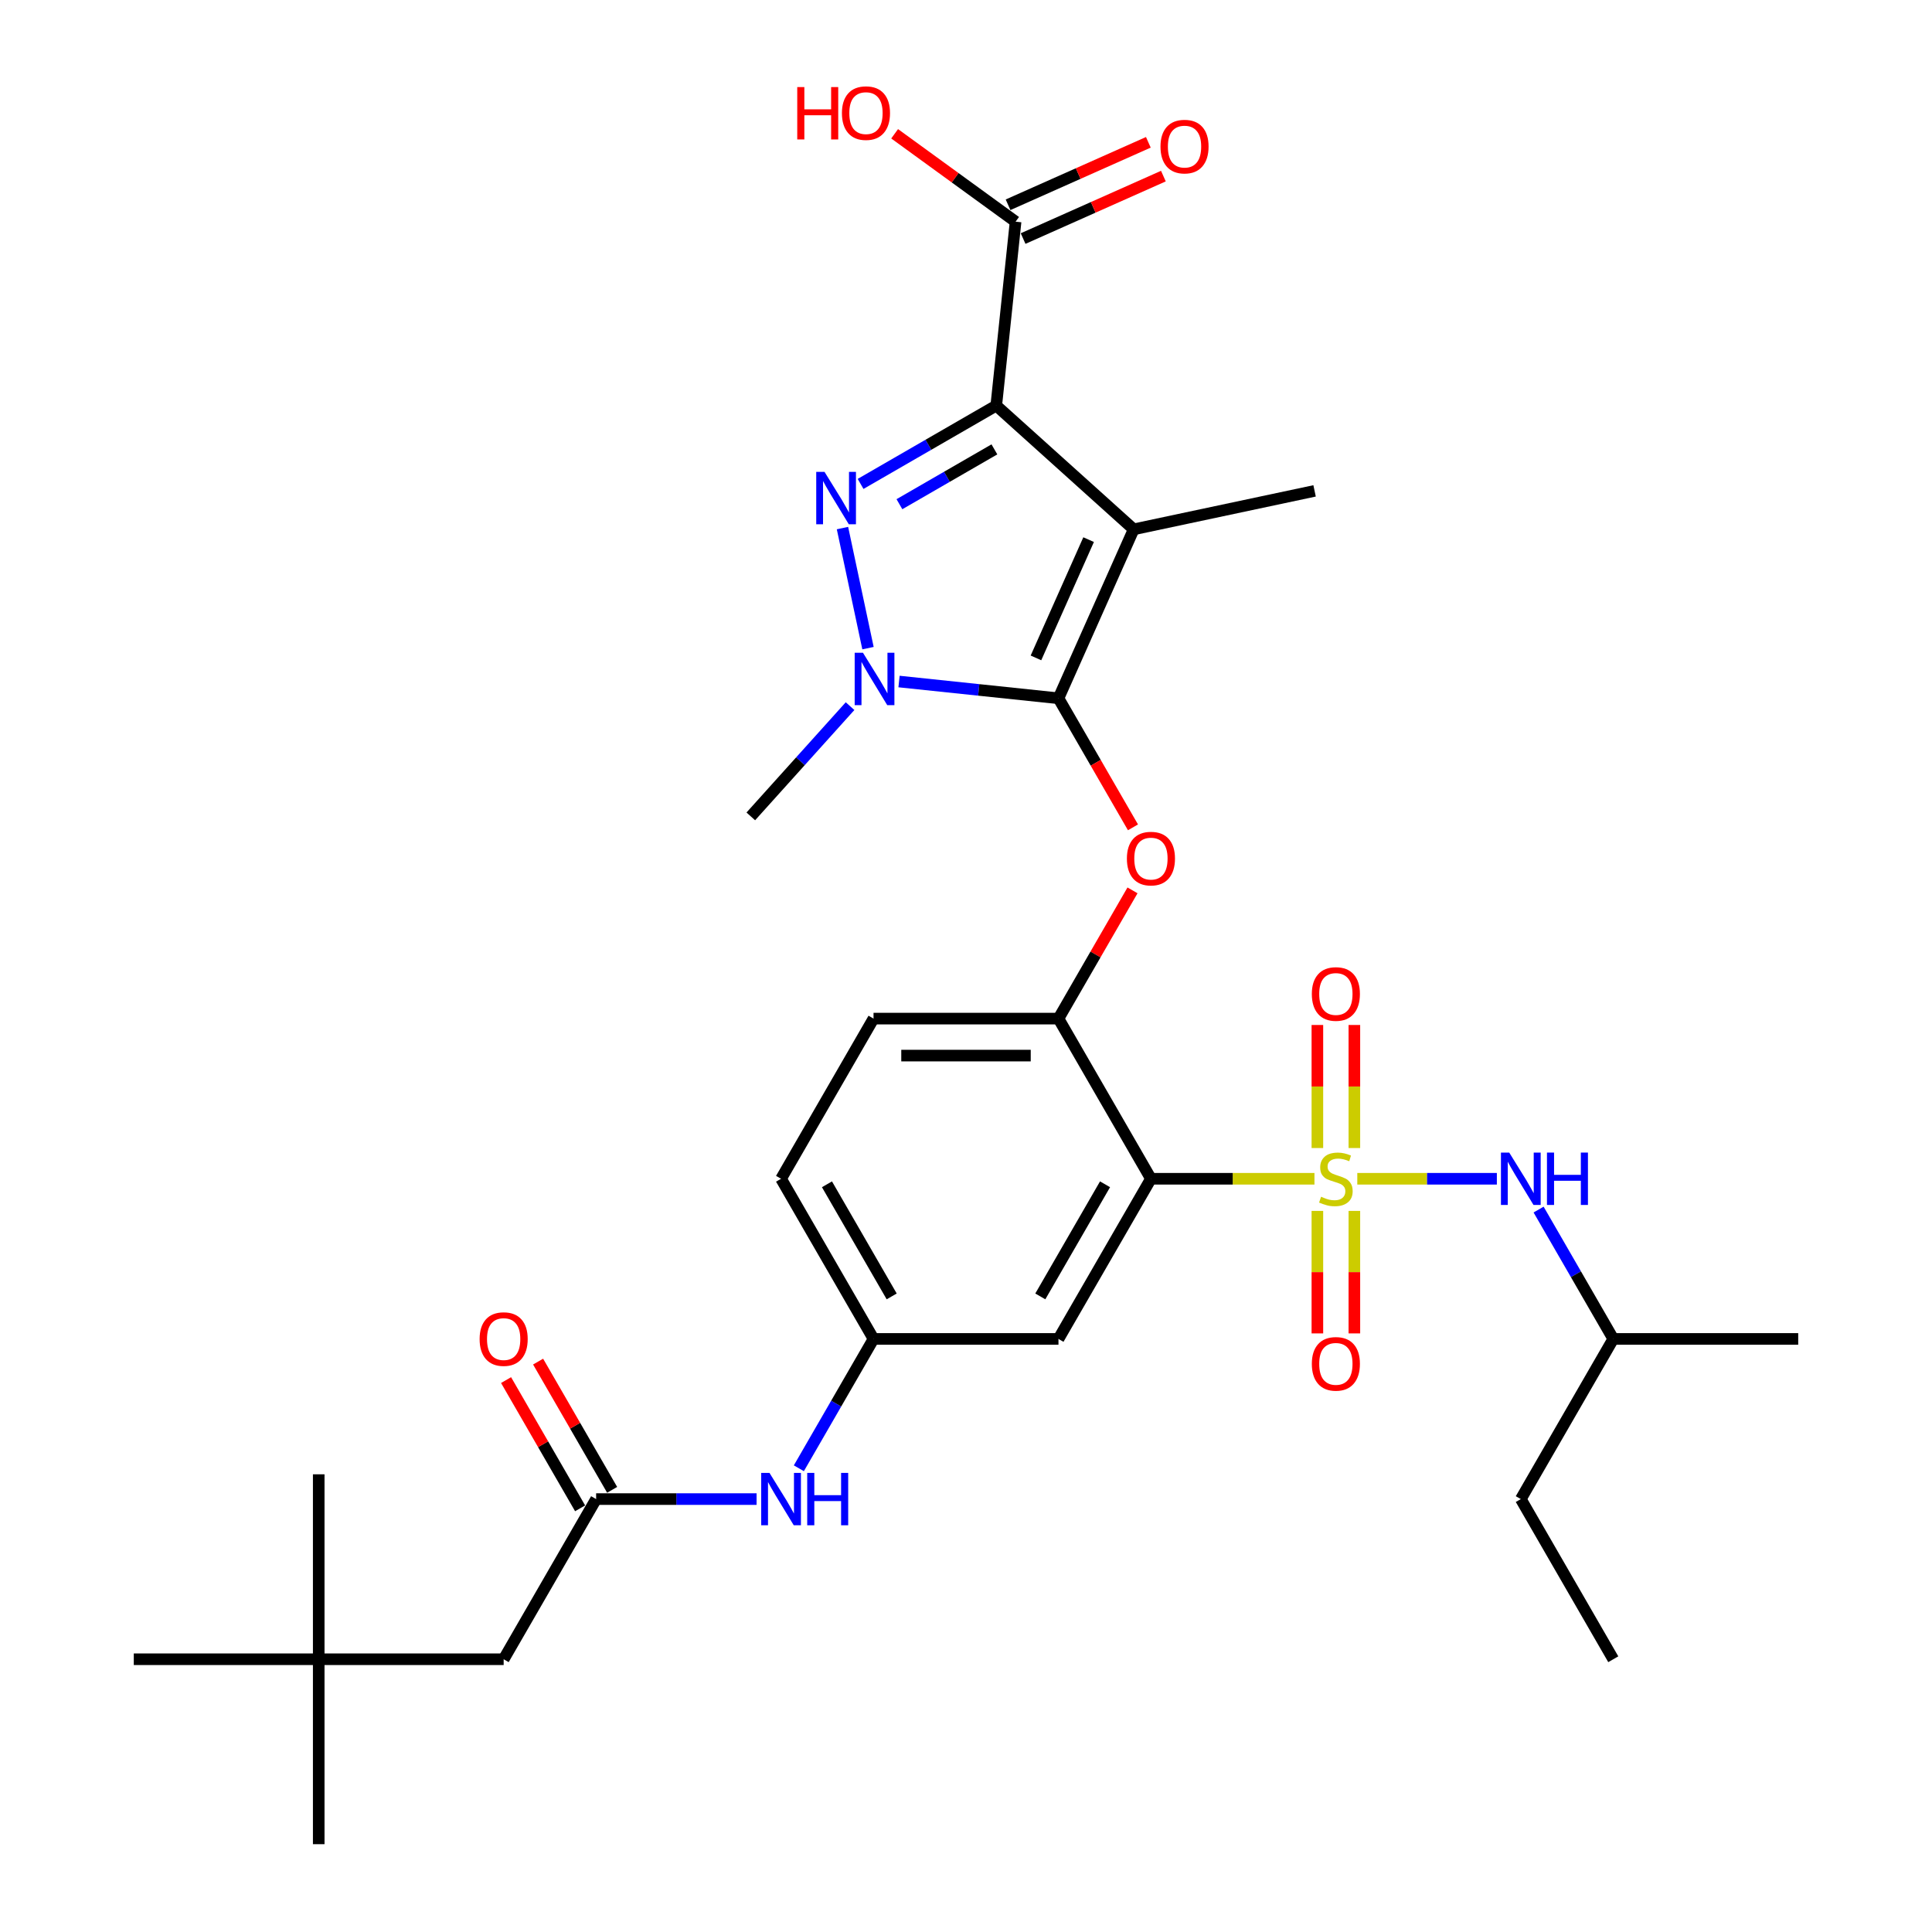 <?xml version='1.0' encoding='iso-8859-1'?>
<svg version='1.1' baseProfile='full'
              xmlns='http://www.w3.org/2000/svg'
                      xmlns:rdkit='http://www.rdkit.org/xml'
                      xmlns:xlink='http://www.w3.org/1999/xlink'
                  xml:space='preserve'
width='1000px' height='1000px' viewBox='0 0 1000 1000'>
<!-- END OF HEADER -->
<rect style='opacity:1.0;fill:#FFFFFF;stroke:none' width='1000' height='1000' x='0' y='0'> </rect>
<path class='bond-0' d='M 413.484,759.977 L 432.811,726.501' style='fill:none;fill-rule:evenodd;stroke:#0000FF;stroke-width:6px;stroke-linecap:butt;stroke-linejoin:miter;stroke-opacity:1' />
<path class='bond-0' d='M 432.811,726.501 L 452.139,693.026' style='fill:none;fill-rule:evenodd;stroke:#000000;stroke-width:6px;stroke-linecap:butt;stroke-linejoin:miter;stroke-opacity:1' />
<path class='bond-1' d='M 391.603,775.924 L 350.079,775.924' style='fill:none;fill-rule:evenodd;stroke:#0000FF;stroke-width:6px;stroke-linecap:butt;stroke-linejoin:miter;stroke-opacity:1' />
<path class='bond-1' d='M 350.079,775.924 L 308.554,775.924' style='fill:none;fill-rule:evenodd;stroke:#000000;stroke-width:6px;stroke-linecap:butt;stroke-linejoin:miter;stroke-opacity:1' />
<path class='bond-2' d='M 449.273,335.478 L 436.064,273.334' style='fill:none;fill-rule:evenodd;stroke:#0000FF;stroke-width:6px;stroke-linecap:butt;stroke-linejoin:miter;stroke-opacity:1' />
<path class='bond-3' d='M 465.337,352.758 L 506.599,357.095' style='fill:none;fill-rule:evenodd;stroke:#0000FF;stroke-width:6px;stroke-linecap:butt;stroke-linejoin:miter;stroke-opacity:1' />
<path class='bond-3' d='M 506.599,357.095 L 547.861,361.432' style='fill:none;fill-rule:evenodd;stroke:#000000;stroke-width:6px;stroke-linecap:butt;stroke-linejoin:miter;stroke-opacity:1' />
<path class='bond-4' d='M 439.989,365.501 L 414.3,394.032' style='fill:none;fill-rule:evenodd;stroke:#0000FF;stroke-width:6px;stroke-linecap:butt;stroke-linejoin:miter;stroke-opacity:1' />
<path class='bond-4' d='M 414.3,394.032 L 388.612,422.562' style='fill:none;fill-rule:evenodd;stroke:#000000;stroke-width:6px;stroke-linecap:butt;stroke-linejoin:miter;stroke-opacity:1' />
<path class='bond-5' d='M 445.435,250.477 L 480.547,230.205' style='fill:none;fill-rule:evenodd;stroke:#0000FF;stroke-width:6px;stroke-linecap:butt;stroke-linejoin:miter;stroke-opacity:1' />
<path class='bond-5' d='M 480.547,230.205 L 515.659,209.933' style='fill:none;fill-rule:evenodd;stroke:#000000;stroke-width:6px;stroke-linecap:butt;stroke-linejoin:miter;stroke-opacity:1' />
<path class='bond-5' d='M 465.541,260.976 L 490.119,246.785' style='fill:none;fill-rule:evenodd;stroke:#0000FF;stroke-width:6px;stroke-linecap:butt;stroke-linejoin:miter;stroke-opacity:1' />
<path class='bond-5' d='M 490.119,246.785 L 514.698,232.595' style='fill:none;fill-rule:evenodd;stroke:#000000;stroke-width:6px;stroke-linecap:butt;stroke-linejoin:miter;stroke-opacity:1' />
<path class='bond-6' d='M 515.659,209.933 L 525.665,114.735' style='fill:none;fill-rule:evenodd;stroke:#000000;stroke-width:6px;stroke-linecap:butt;stroke-linejoin:miter;stroke-opacity:1' />
<path class='bond-7' d='M 515.659,209.933 L 586.795,273.984' style='fill:none;fill-rule:evenodd;stroke:#000000;stroke-width:6px;stroke-linecap:butt;stroke-linejoin:miter;stroke-opacity:1' />
<path class='bond-8' d='M 586.795,273.984 L 680.427,254.082' style='fill:none;fill-rule:evenodd;stroke:#000000;stroke-width:6px;stroke-linecap:butt;stroke-linejoin:miter;stroke-opacity:1' />
<path class='bond-9' d='M 586.795,273.984 L 547.861,361.432' style='fill:none;fill-rule:evenodd;stroke:#000000;stroke-width:6px;stroke-linecap:butt;stroke-linejoin:miter;stroke-opacity:1' />
<path class='bond-9' d='M 563.466,279.315 L 536.212,340.528' style='fill:none;fill-rule:evenodd;stroke:#000000;stroke-width:6px;stroke-linecap:butt;stroke-linejoin:miter;stroke-opacity:1' />
<path class='bond-10' d='M 547.861,361.432 L 567.144,394.831' style='fill:none;fill-rule:evenodd;stroke:#000000;stroke-width:6px;stroke-linecap:butt;stroke-linejoin:miter;stroke-opacity:1' />
<path class='bond-10' d='M 567.144,394.831 L 586.427,428.229' style='fill:none;fill-rule:evenodd;stroke:#FF0000;stroke-width:6px;stroke-linecap:butt;stroke-linejoin:miter;stroke-opacity:1' />
<path class='bond-11' d='M 586.184,460.852 L 567.023,494.04' style='fill:none;fill-rule:evenodd;stroke:#FF0000;stroke-width:6px;stroke-linecap:butt;stroke-linejoin:miter;stroke-opacity:1' />
<path class='bond-11' d='M 567.023,494.04 L 547.861,527.229' style='fill:none;fill-rule:evenodd;stroke:#000000;stroke-width:6px;stroke-linecap:butt;stroke-linejoin:miter;stroke-opacity:1' />
<path class='bond-12' d='M 702.531,610.127 L 738.651,610.127' style='fill:none;fill-rule:evenodd;stroke:#CCCC00;stroke-width:6px;stroke-linecap:butt;stroke-linejoin:miter;stroke-opacity:1' />
<path class='bond-12' d='M 738.651,610.127 L 774.772,610.127' style='fill:none;fill-rule:evenodd;stroke:#0000FF;stroke-width:6px;stroke-linecap:butt;stroke-linejoin:miter;stroke-opacity:1' />
<path class='bond-13' d='M 681.874,626.764 L 681.874,658.464' style='fill:none;fill-rule:evenodd;stroke:#CCCC00;stroke-width:6px;stroke-linecap:butt;stroke-linejoin:miter;stroke-opacity:1' />
<path class='bond-13' d='M 681.874,658.464 L 681.874,690.165' style='fill:none;fill-rule:evenodd;stroke:#FF0000;stroke-width:6px;stroke-linecap:butt;stroke-linejoin:miter;stroke-opacity:1' />
<path class='bond-13' d='M 701.018,626.764 L 701.018,658.464' style='fill:none;fill-rule:evenodd;stroke:#CCCC00;stroke-width:6px;stroke-linecap:butt;stroke-linejoin:miter;stroke-opacity:1' />
<path class='bond-13' d='M 701.018,658.464 L 701.018,690.165' style='fill:none;fill-rule:evenodd;stroke:#FF0000;stroke-width:6px;stroke-linecap:butt;stroke-linejoin:miter;stroke-opacity:1' />
<path class='bond-14' d='M 701.018,594.218 L 701.018,562.373' style='fill:none;fill-rule:evenodd;stroke:#CCCC00;stroke-width:6px;stroke-linecap:butt;stroke-linejoin:miter;stroke-opacity:1' />
<path class='bond-14' d='M 701.018,562.373 L 701.018,530.528' style='fill:none;fill-rule:evenodd;stroke:#FF0000;stroke-width:6px;stroke-linecap:butt;stroke-linejoin:miter;stroke-opacity:1' />
<path class='bond-14' d='M 681.874,594.218 L 681.874,562.373' style='fill:none;fill-rule:evenodd;stroke:#CCCC00;stroke-width:6px;stroke-linecap:butt;stroke-linejoin:miter;stroke-opacity:1' />
<path class='bond-14' d='M 681.874,562.373 L 681.874,530.528' style='fill:none;fill-rule:evenodd;stroke:#FF0000;stroke-width:6px;stroke-linecap:butt;stroke-linejoin:miter;stroke-opacity:1' />
<path class='bond-15' d='M 680.361,610.127 L 638.042,610.127' style='fill:none;fill-rule:evenodd;stroke:#CCCC00;stroke-width:6px;stroke-linecap:butt;stroke-linejoin:miter;stroke-opacity:1' />
<path class='bond-15' d='M 638.042,610.127 L 595.723,610.127' style='fill:none;fill-rule:evenodd;stroke:#000000;stroke-width:6px;stroke-linecap:butt;stroke-linejoin:miter;stroke-opacity:1' />
<path class='bond-16' d='M 525.665,114.735 L 494.363,91.992' style='fill:none;fill-rule:evenodd;stroke:#000000;stroke-width:6px;stroke-linecap:butt;stroke-linejoin:miter;stroke-opacity:1' />
<path class='bond-16' d='M 494.363,91.992 L 463.061,69.25' style='fill:none;fill-rule:evenodd;stroke:#FF0000;stroke-width:6px;stroke-linecap:butt;stroke-linejoin:miter;stroke-opacity:1' />
<path class='bond-17' d='M 529.559,123.479 L 565.864,107.315' style='fill:none;fill-rule:evenodd;stroke:#000000;stroke-width:6px;stroke-linecap:butt;stroke-linejoin:miter;stroke-opacity:1' />
<path class='bond-17' d='M 565.864,107.315 L 602.169,91.151' style='fill:none;fill-rule:evenodd;stroke:#FF0000;stroke-width:6px;stroke-linecap:butt;stroke-linejoin:miter;stroke-opacity:1' />
<path class='bond-17' d='M 521.772,105.99 L 558.077,89.826' style='fill:none;fill-rule:evenodd;stroke:#000000;stroke-width:6px;stroke-linecap:butt;stroke-linejoin:miter;stroke-opacity:1' />
<path class='bond-17' d='M 558.077,89.826 L 594.382,73.662' style='fill:none;fill-rule:evenodd;stroke:#FF0000;stroke-width:6px;stroke-linecap:butt;stroke-linejoin:miter;stroke-opacity:1' />
<path class='bond-18' d='M 164.97,858.823 L 260.693,858.823' style='fill:none;fill-rule:evenodd;stroke:#000000;stroke-width:6px;stroke-linecap:butt;stroke-linejoin:miter;stroke-opacity:1' />
<path class='bond-19' d='M 164.97,858.823 L 164.97,954.545' style='fill:none;fill-rule:evenodd;stroke:#000000;stroke-width:6px;stroke-linecap:butt;stroke-linejoin:miter;stroke-opacity:1' />
<path class='bond-20' d='M 164.97,858.823 L 164.97,763.1' style='fill:none;fill-rule:evenodd;stroke:#000000;stroke-width:6px;stroke-linecap:butt;stroke-linejoin:miter;stroke-opacity:1' />
<path class='bond-21' d='M 164.97,858.823 L 69.247,858.823' style='fill:none;fill-rule:evenodd;stroke:#000000;stroke-width:6px;stroke-linecap:butt;stroke-linejoin:miter;stroke-opacity:1' />
<path class='bond-22' d='M 595.723,610.127 L 547.861,693.026' style='fill:none;fill-rule:evenodd;stroke:#000000;stroke-width:6px;stroke-linecap:butt;stroke-linejoin:miter;stroke-opacity:1' />
<path class='bond-22' d='M 571.964,612.99 L 538.461,671.018' style='fill:none;fill-rule:evenodd;stroke:#000000;stroke-width:6px;stroke-linecap:butt;stroke-linejoin:miter;stroke-opacity:1' />
<path class='bond-23' d='M 595.723,610.127 L 547.861,527.229' style='fill:none;fill-rule:evenodd;stroke:#000000;stroke-width:6px;stroke-linecap:butt;stroke-linejoin:miter;stroke-opacity:1' />
<path class='bond-24' d='M 547.861,693.026 L 452.139,693.026' style='fill:none;fill-rule:evenodd;stroke:#000000;stroke-width:6px;stroke-linecap:butt;stroke-linejoin:miter;stroke-opacity:1' />
<path class='bond-25' d='M 452.139,693.026 L 404.277,610.127' style='fill:none;fill-rule:evenodd;stroke:#000000;stroke-width:6px;stroke-linecap:butt;stroke-linejoin:miter;stroke-opacity:1' />
<path class='bond-25' d='M 461.539,671.018 L 428.036,612.99' style='fill:none;fill-rule:evenodd;stroke:#000000;stroke-width:6px;stroke-linecap:butt;stroke-linejoin:miter;stroke-opacity:1' />
<path class='bond-26' d='M 547.861,527.229 L 452.139,527.229' style='fill:none;fill-rule:evenodd;stroke:#000000;stroke-width:6px;stroke-linecap:butt;stroke-linejoin:miter;stroke-opacity:1' />
<path class='bond-26' d='M 533.503,546.373 L 466.497,546.373' style='fill:none;fill-rule:evenodd;stroke:#000000;stroke-width:6px;stroke-linecap:butt;stroke-linejoin:miter;stroke-opacity:1' />
<path class='bond-27' d='M 404.277,610.127 L 452.139,527.229' style='fill:none;fill-rule:evenodd;stroke:#000000;stroke-width:6px;stroke-linecap:butt;stroke-linejoin:miter;stroke-opacity:1' />
<path class='bond-28' d='M 316.844,771.138 L 297.683,737.95' style='fill:none;fill-rule:evenodd;stroke:#000000;stroke-width:6px;stroke-linecap:butt;stroke-linejoin:miter;stroke-opacity:1' />
<path class='bond-28' d='M 297.683,737.95 L 278.521,704.761' style='fill:none;fill-rule:evenodd;stroke:#FF0000;stroke-width:6px;stroke-linecap:butt;stroke-linejoin:miter;stroke-opacity:1' />
<path class='bond-28' d='M 300.264,780.71 L 281.103,747.522' style='fill:none;fill-rule:evenodd;stroke:#000000;stroke-width:6px;stroke-linecap:butt;stroke-linejoin:miter;stroke-opacity:1' />
<path class='bond-28' d='M 281.103,747.522 L 261.942,714.333' style='fill:none;fill-rule:evenodd;stroke:#FF0000;stroke-width:6px;stroke-linecap:butt;stroke-linejoin:miter;stroke-opacity:1' />
<path class='bond-29' d='M 308.554,775.924 L 260.693,858.823' style='fill:none;fill-rule:evenodd;stroke:#000000;stroke-width:6px;stroke-linecap:butt;stroke-linejoin:miter;stroke-opacity:1' />
<path class='bond-30' d='M 796.376,626.074 L 815.703,659.55' style='fill:none;fill-rule:evenodd;stroke:#0000FF;stroke-width:6px;stroke-linecap:butt;stroke-linejoin:miter;stroke-opacity:1' />
<path class='bond-30' d='M 815.703,659.55 L 835.03,693.026' style='fill:none;fill-rule:evenodd;stroke:#000000;stroke-width:6px;stroke-linecap:butt;stroke-linejoin:miter;stroke-opacity:1' />
<path class='bond-31' d='M 835.03,693.026 L 787.169,775.924' style='fill:none;fill-rule:evenodd;stroke:#000000;stroke-width:6px;stroke-linecap:butt;stroke-linejoin:miter;stroke-opacity:1' />
<path class='bond-32' d='M 835.03,693.026 L 930.753,693.026' style='fill:none;fill-rule:evenodd;stroke:#000000;stroke-width:6px;stroke-linecap:butt;stroke-linejoin:miter;stroke-opacity:1' />
<path class='bond-33' d='M 787.169,775.924 L 835.03,858.823' style='fill:none;fill-rule:evenodd;stroke:#000000;stroke-width:6px;stroke-linecap:butt;stroke-linejoin:miter;stroke-opacity:1' />
<path  class='atom-0' d='M 398.285 762.37
L 407.168 776.728
Q 408.049 778.145, 409.465 780.71
Q 410.882 783.276, 410.959 783.429
L 410.959 762.37
L 414.558 762.37
L 414.558 789.478
L 410.844 789.478
L 401.31 773.78
Q 400.199 771.942, 399.012 769.836
Q 397.864 767.73, 397.519 767.079
L 397.519 789.478
L 393.996 789.478
L 393.996 762.37
L 398.285 762.37
' fill='#0000FF'/>
<path  class='atom-0' d='M 417.812 762.37
L 421.488 762.37
L 421.488 773.895
L 435.349 773.895
L 435.349 762.37
L 439.024 762.37
L 439.024 789.478
L 435.349 789.478
L 435.349 776.958
L 421.488 776.958
L 421.488 789.478
L 417.812 789.478
L 417.812 762.37
' fill='#0000FF'/>
<path  class='atom-1' d='M 446.671 337.871
L 455.554 352.23
Q 456.434 353.647, 457.851 356.212
Q 459.268 358.777, 459.344 358.93
L 459.344 337.871
L 462.944 337.871
L 462.944 364.98
L 459.23 364.98
L 449.696 349.282
Q 448.585 347.444, 447.398 345.338
Q 446.249 343.232, 445.905 342.581
L 445.905 364.98
L 442.382 364.98
L 442.382 337.871
L 446.671 337.871
' fill='#0000FF'/>
<path  class='atom-2' d='M 426.769 244.24
L 435.652 258.599
Q 436.532 260.015, 437.949 262.581
Q 439.366 265.146, 439.442 265.299
L 439.442 244.24
L 443.042 244.24
L 443.042 271.349
L 439.328 271.349
L 429.794 255.65
Q 428.683 253.813, 427.496 251.707
Q 426.348 249.601, 426.003 248.95
L 426.003 271.349
L 422.48 271.349
L 422.48 244.24
L 426.769 244.24
' fill='#0000FF'/>
<path  class='atom-6' d='M 583.279 444.407
Q 583.279 437.897, 586.495 434.26
Q 589.712 430.623, 595.723 430.623
Q 601.734 430.623, 604.951 434.26
Q 608.167 437.897, 608.167 444.407
Q 608.167 450.992, 604.912 454.745
Q 601.658 458.459, 595.723 458.459
Q 589.75 458.459, 586.495 454.745
Q 583.279 451.031, 583.279 444.407
M 595.723 455.396
Q 599.858 455.396, 602.079 452.639
Q 604.338 449.844, 604.338 444.407
Q 604.338 439.084, 602.079 436.404
Q 599.858 433.686, 595.723 433.686
Q 591.588 433.686, 589.329 436.366
Q 587.108 439.046, 587.108 444.407
Q 587.108 449.882, 589.329 452.639
Q 591.588 455.396, 595.723 455.396
' fill='#FF0000'/>
<path  class='atom-7' d='M 683.788 619.431
Q 684.094 619.546, 685.358 620.082
Q 686.621 620.618, 688 620.963
Q 689.417 621.269, 690.795 621.269
Q 693.36 621.269, 694.854 620.044
Q 696.347 618.78, 696.347 616.598
Q 696.347 615.105, 695.581 614.186
Q 694.854 613.267, 693.705 612.769
Q 692.556 612.271, 690.642 611.697
Q 688.23 610.969, 686.775 610.28
Q 685.358 609.591, 684.324 608.136
Q 683.329 606.681, 683.329 604.231
Q 683.329 600.823, 685.626 598.717
Q 687.962 596.611, 692.556 596.611
Q 695.696 596.611, 699.257 598.104
L 698.376 601.053
Q 695.122 599.712, 692.671 599.712
Q 690.029 599.712, 688.574 600.823
Q 687.119 601.895, 687.157 603.771
Q 687.157 605.226, 687.885 606.107
Q 688.651 606.987, 689.723 607.485
Q 690.833 607.983, 692.671 608.557
Q 695.122 609.323, 696.577 610.089
Q 698.032 610.855, 699.065 612.424
Q 700.138 613.956, 700.138 616.598
Q 700.138 620.35, 697.61 622.38
Q 695.122 624.371, 690.948 624.371
Q 688.536 624.371, 686.698 623.835
Q 684.898 623.337, 682.754 622.456
L 683.788 619.431
' fill='#CCCC00'/>
<path  class='atom-8' d='M 679.002 705.927
Q 679.002 699.417, 682.218 695.78
Q 685.434 692.142, 691.446 692.142
Q 697.457 692.142, 700.674 695.78
Q 703.89 699.417, 703.89 705.927
Q 703.89 712.512, 700.635 716.265
Q 697.381 719.979, 691.446 719.979
Q 685.473 719.979, 682.218 716.265
Q 679.002 712.551, 679.002 705.927
M 691.446 716.916
Q 695.581 716.916, 697.802 714.159
Q 700.061 711.364, 700.061 705.927
Q 700.061 700.604, 697.802 697.924
Q 695.581 695.206, 691.446 695.206
Q 687.311 695.206, 685.052 697.886
Q 682.831 700.566, 682.831 705.927
Q 682.831 711.402, 685.052 714.159
Q 687.311 716.916, 691.446 716.916
' fill='#FF0000'/>
<path  class='atom-9' d='M 679.002 514.481
Q 679.002 507.972, 682.218 504.334
Q 685.434 500.697, 691.446 500.697
Q 697.457 500.697, 700.674 504.334
Q 703.89 507.972, 703.89 514.481
Q 703.89 521.066, 700.635 524.819
Q 697.381 528.533, 691.446 528.533
Q 685.473 528.533, 682.218 524.819
Q 679.002 521.105, 679.002 514.481
M 691.446 525.47
Q 695.581 525.47, 697.802 522.713
Q 700.061 519.918, 700.061 514.481
Q 700.061 509.158, 697.802 506.478
Q 695.581 503.76, 691.446 503.76
Q 687.311 503.76, 685.052 506.44
Q 682.831 509.12, 682.831 514.481
Q 682.831 519.956, 685.052 522.713
Q 687.311 525.47, 691.446 525.47
' fill='#FF0000'/>
<path  class='atom-11' d='M 412.653 45.069
L 416.329 45.069
L 416.329 56.594
L 430.19 56.594
L 430.19 45.069
L 433.865 45.069
L 433.865 72.178
L 430.19 72.178
L 430.19 59.657
L 416.329 59.657
L 416.329 72.178
L 412.653 72.178
L 412.653 45.069
' fill='#FF0000'/>
<path  class='atom-11' d='M 435.78 58.547
Q 435.78 52.038, 438.996 48.4
Q 442.212 44.763, 448.224 44.763
Q 454.235 44.763, 457.451 48.4
Q 460.668 52.038, 460.668 58.547
Q 460.668 65.132, 457.413 68.885
Q 454.159 72.599, 448.224 72.599
Q 442.251 72.599, 438.996 68.885
Q 435.78 65.171, 435.78 58.547
M 448.224 69.536
Q 452.359 69.536, 454.58 66.779
Q 456.839 63.984, 456.839 58.547
Q 456.839 53.224, 454.58 50.544
Q 452.359 47.826, 448.224 47.826
Q 444.089 47.826, 441.829 50.506
Q 439.609 53.186, 439.609 58.547
Q 439.609 64.022, 441.829 66.779
Q 444.089 69.536, 448.224 69.536
' fill='#FF0000'/>
<path  class='atom-12' d='M 600.669 75.877
Q 600.669 69.368, 603.885 65.731
Q 607.101 62.093, 613.113 62.093
Q 619.124 62.093, 622.34 65.731
Q 625.556 69.368, 625.556 75.877
Q 625.556 82.463, 622.302 86.215
Q 619.047 89.929, 613.113 89.929
Q 607.139 89.929, 603.885 86.215
Q 600.669 82.501, 600.669 75.877
M 613.113 86.866
Q 617.248 86.866, 619.469 84.109
Q 621.728 81.314, 621.728 75.877
Q 621.728 70.555, 619.469 67.875
Q 617.248 65.156, 613.113 65.156
Q 608.977 65.156, 606.718 67.837
Q 604.497 70.517, 604.497 75.877
Q 604.497 81.353, 606.718 84.109
Q 608.977 86.866, 613.113 86.866
' fill='#FF0000'/>
<path  class='atom-21' d='M 248.249 693.102
Q 248.249 686.593, 251.465 682.955
Q 254.681 679.318, 260.693 679.318
Q 266.704 679.318, 269.92 682.955
Q 273.137 686.593, 273.137 693.102
Q 273.137 699.688, 269.882 703.44
Q 266.627 707.154, 260.693 707.154
Q 254.72 707.154, 251.465 703.44
Q 248.249 699.726, 248.249 693.102
M 260.693 704.091
Q 264.828 704.091, 267.049 701.334
Q 269.308 698.539, 269.308 693.102
Q 269.308 687.78, 267.049 685.1
Q 264.828 682.381, 260.693 682.381
Q 256.557 682.381, 254.298 685.061
Q 252.078 687.742, 252.078 693.102
Q 252.078 698.577, 254.298 701.334
Q 256.557 704.091, 260.693 704.091
' fill='#FF0000'/>
<path  class='atom-27' d='M 781.177 596.573
L 790.06 610.931
Q 790.94 612.348, 792.357 614.913
Q 793.774 617.479, 793.85 617.632
L 793.85 596.573
L 797.449 596.573
L 797.449 623.681
L 793.735 623.681
L 784.201 607.983
Q 783.091 606.145, 781.904 604.039
Q 780.755 601.933, 780.411 601.282
L 780.411 623.681
L 776.888 623.681
L 776.888 596.573
L 781.177 596.573
' fill='#0000FF'/>
<path  class='atom-27' d='M 800.704 596.573
L 804.38 596.573
L 804.38 608.098
L 818.24 608.098
L 818.24 596.573
L 821.916 596.573
L 821.916 623.681
L 818.24 623.681
L 818.24 611.161
L 804.38 611.161
L 804.38 623.681
L 800.704 623.681
L 800.704 596.573
' fill='#0000FF'/>
</svg>
